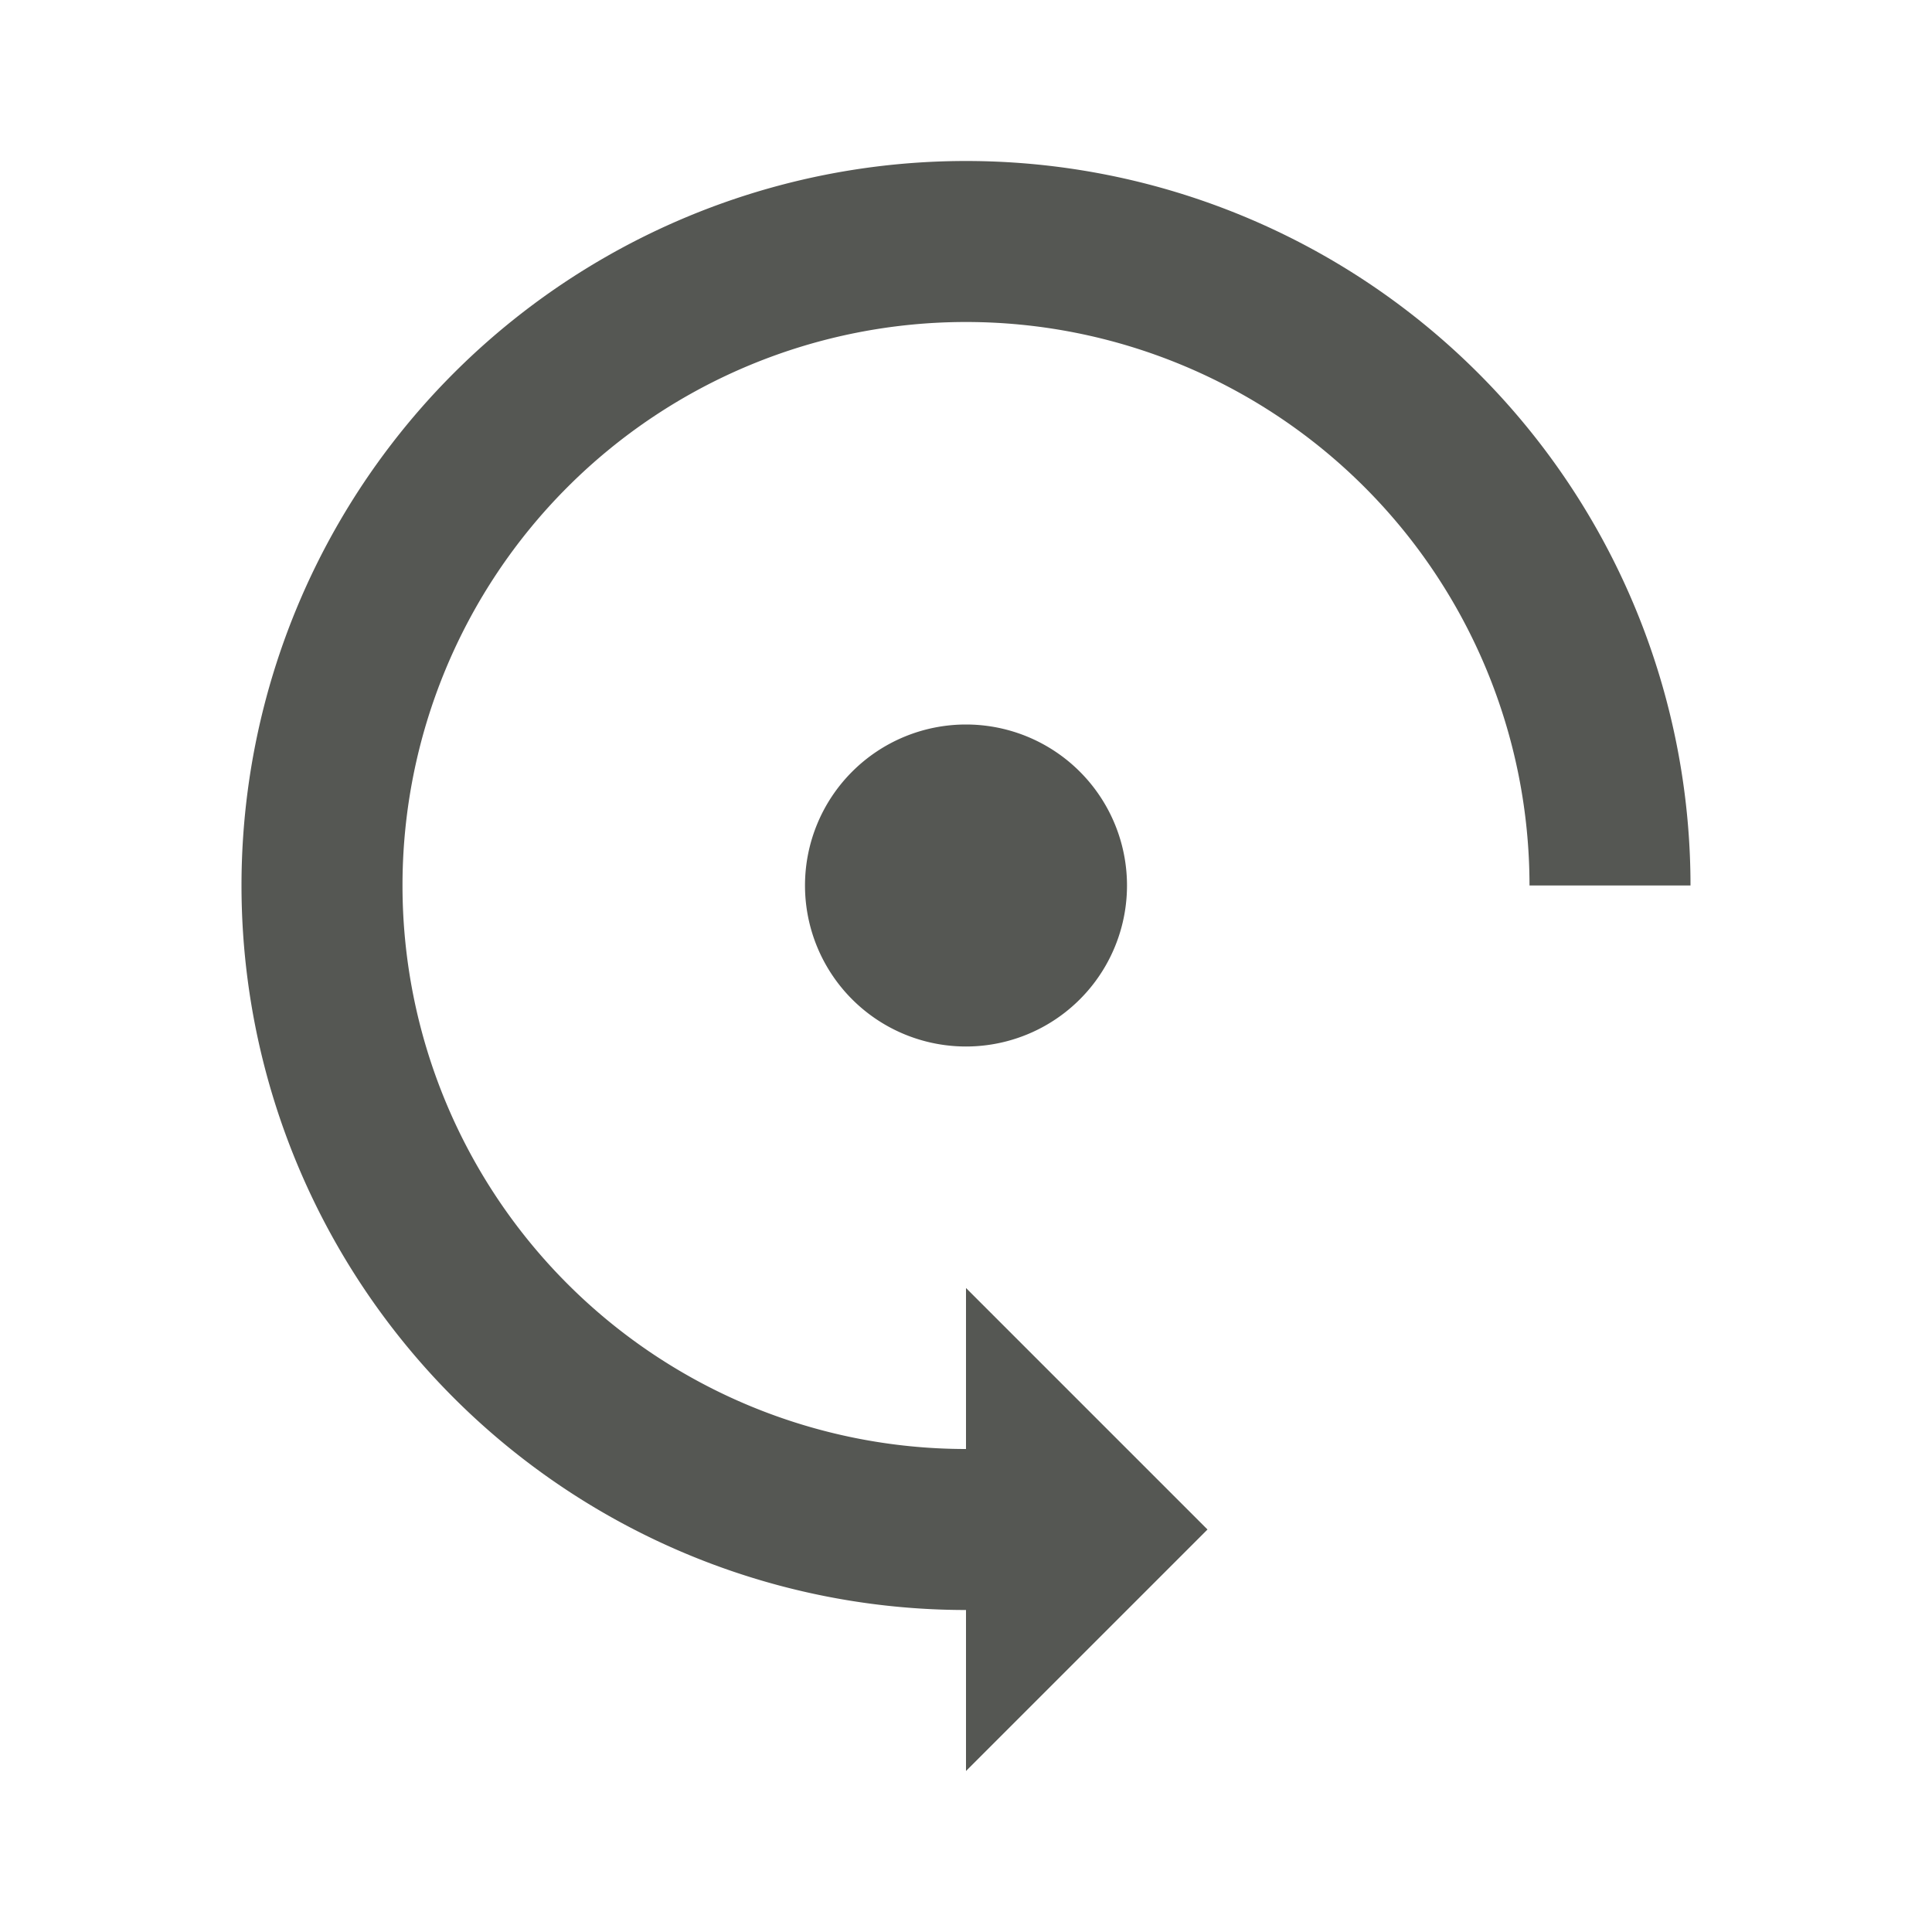 <svg xmlns="http://www.w3.org/2000/svg" viewBox="0 0 24 24">
  <path
     style="fill:#555753"
     d="M 12 2 A 9 9 0 0 0 3 11 A 9 9 0 0 0 12 20 L 12 22 L 15 19 L 12 16 L 12 18 A 7 7 0 0 1 5 11 A 7 7 0 0 1 12 4 A 7 7 0 0 1 19 11 L 21 11 A 9 9 0 0 0 12 2 z M 12 9 A 2 2 0 0 0 10 11 A 2 2 0 0 0 12 13 A 2 2 0 0 0 14 11 A 2 2 0 0 0 12 9 z "
     />
</svg>
